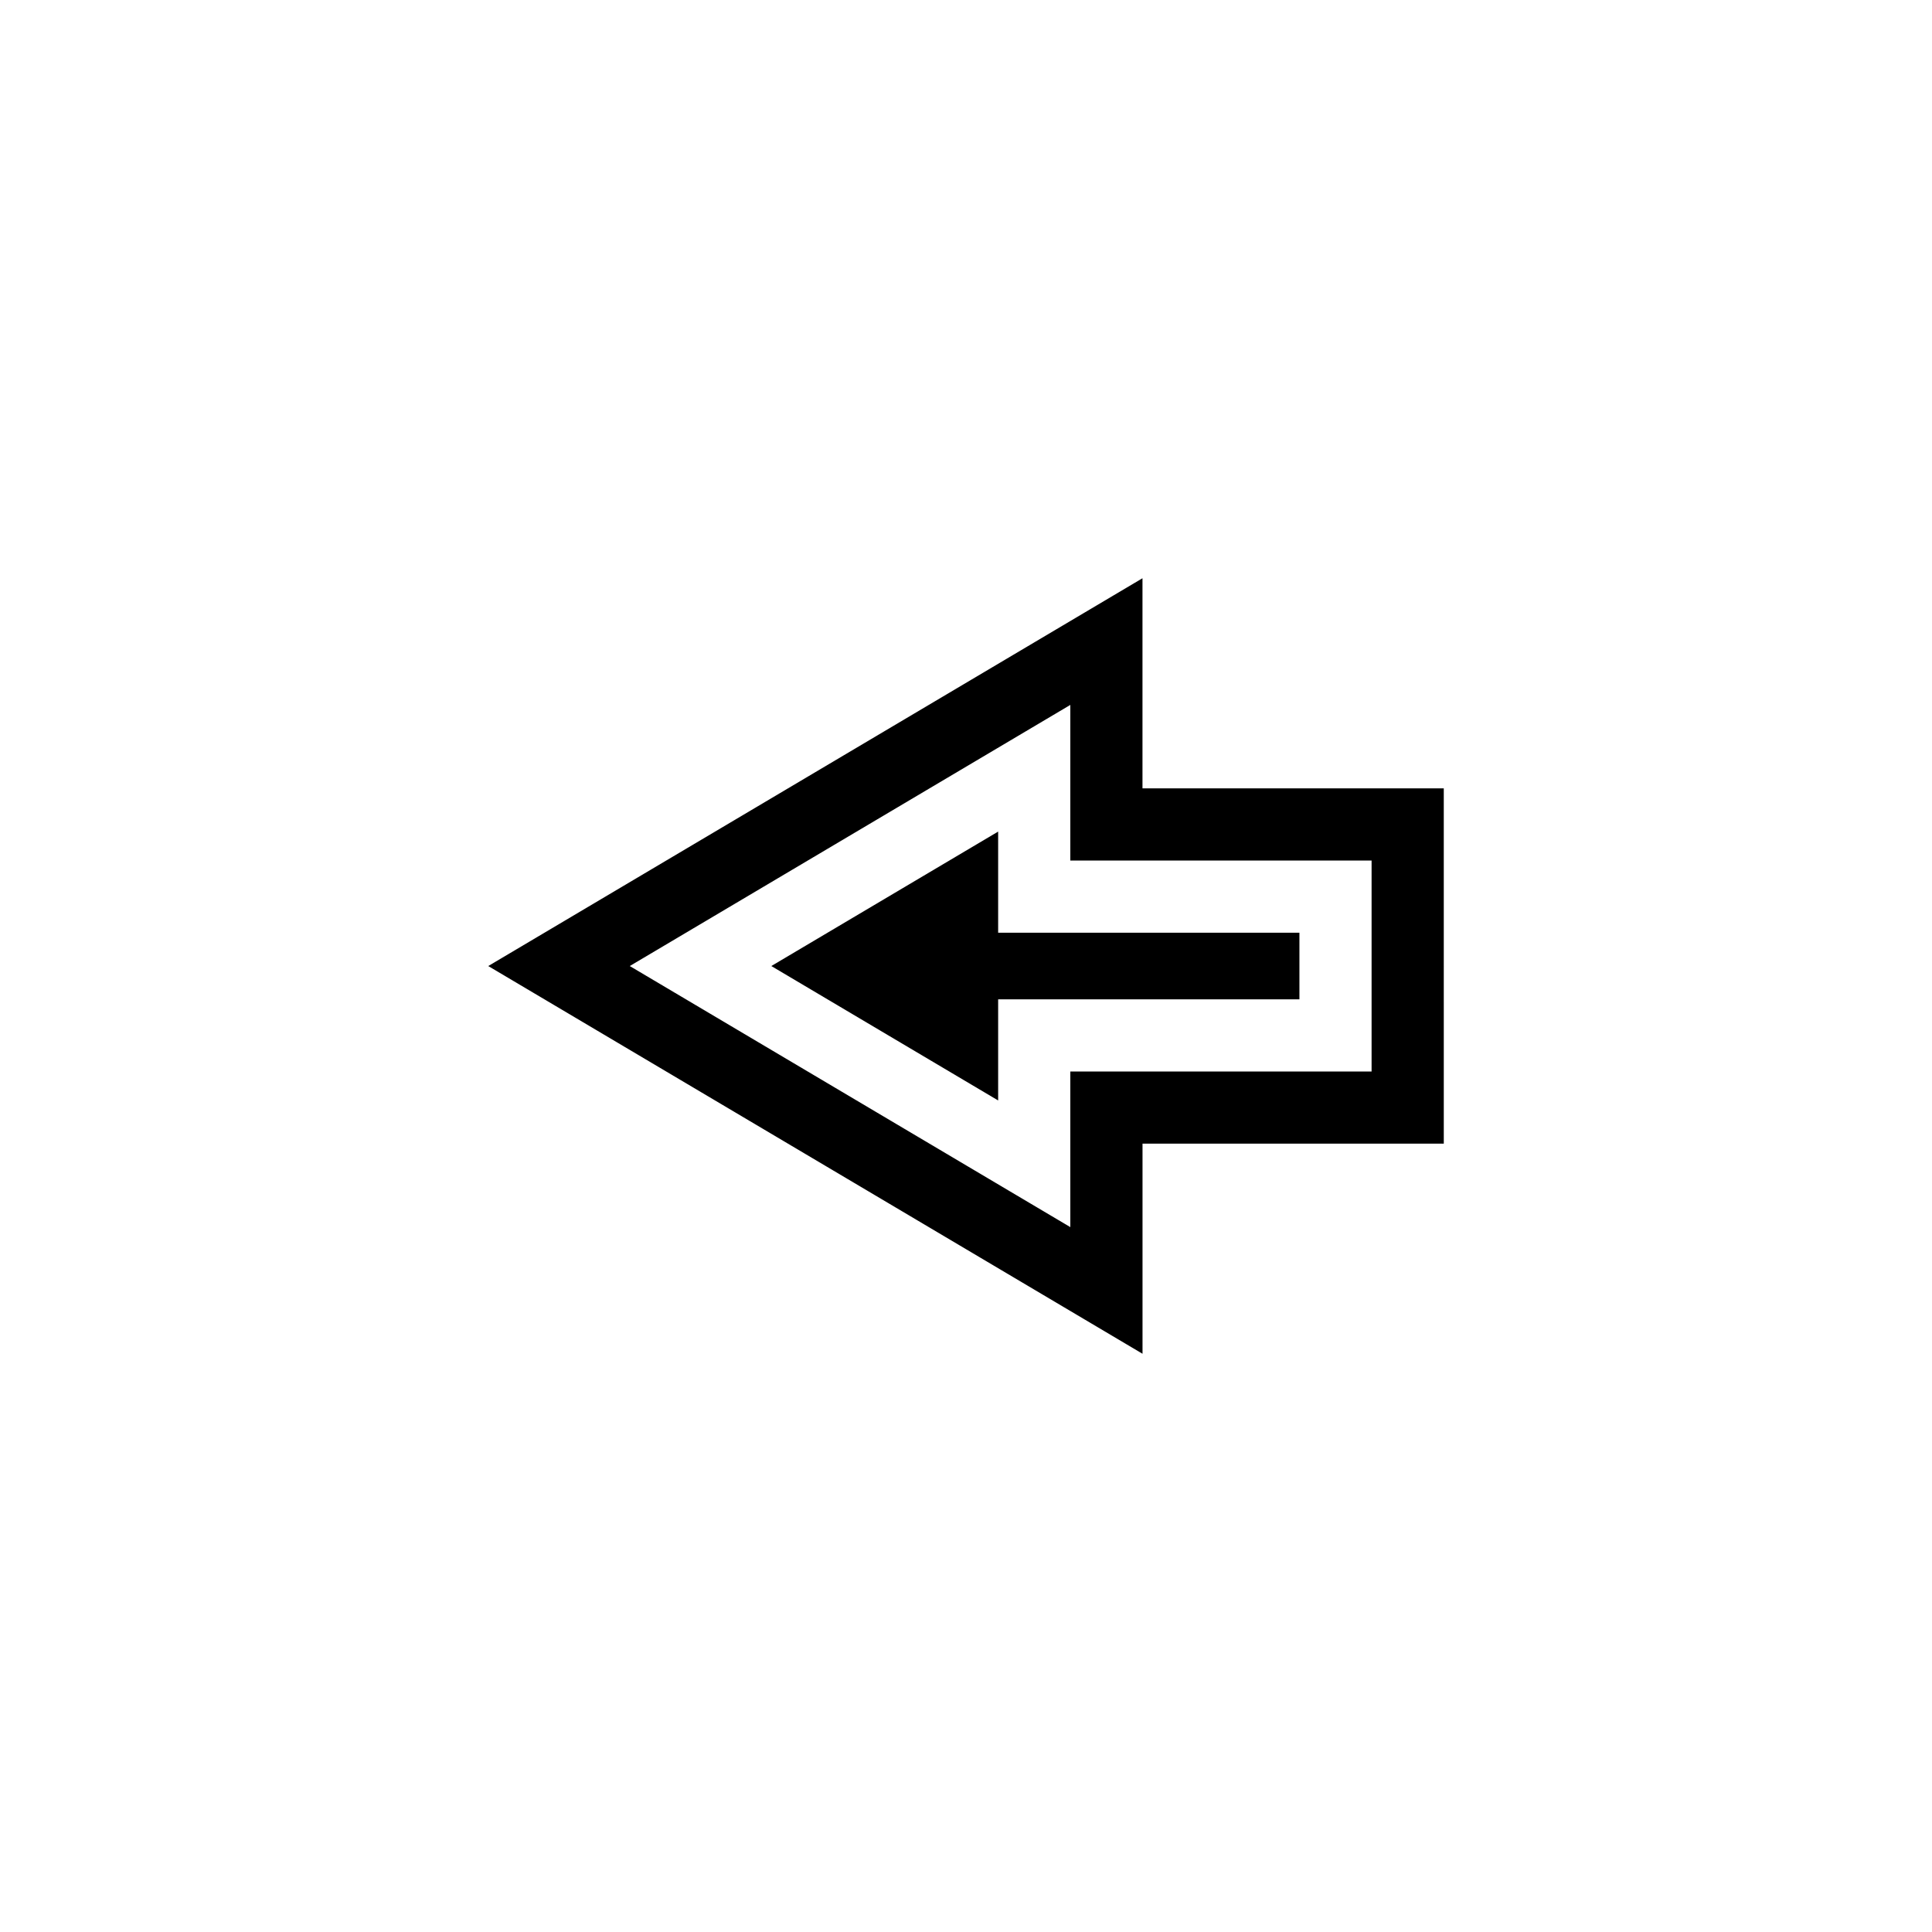 <?xml version="1.0" encoding="UTF-8"?>
<!-- Uploaded to: ICON Repo, www.iconrepo.com, Generator: ICON Repo Mixer Tools -->
<svg fill="#000000" width="800px" height="800px" version="1.1" viewBox="144 144 512 512" xmlns="http://www.w3.org/2000/svg">
 <g>
  <path d="m408.52 364.38-60.113 35.629 60.113 35.625v-26.805h79.84v-17.652h-79.84z"/>
  <path d="m446.77 352.93v-55.688l-173.38 102.77 173.39 102.75v-55.684h79.84l-0.004-94.152zm60.715 75.027h-79.84v41.242l-116.75-69.188 116.75-69.199v41.242h79.84z"/>
 </g>
</svg>